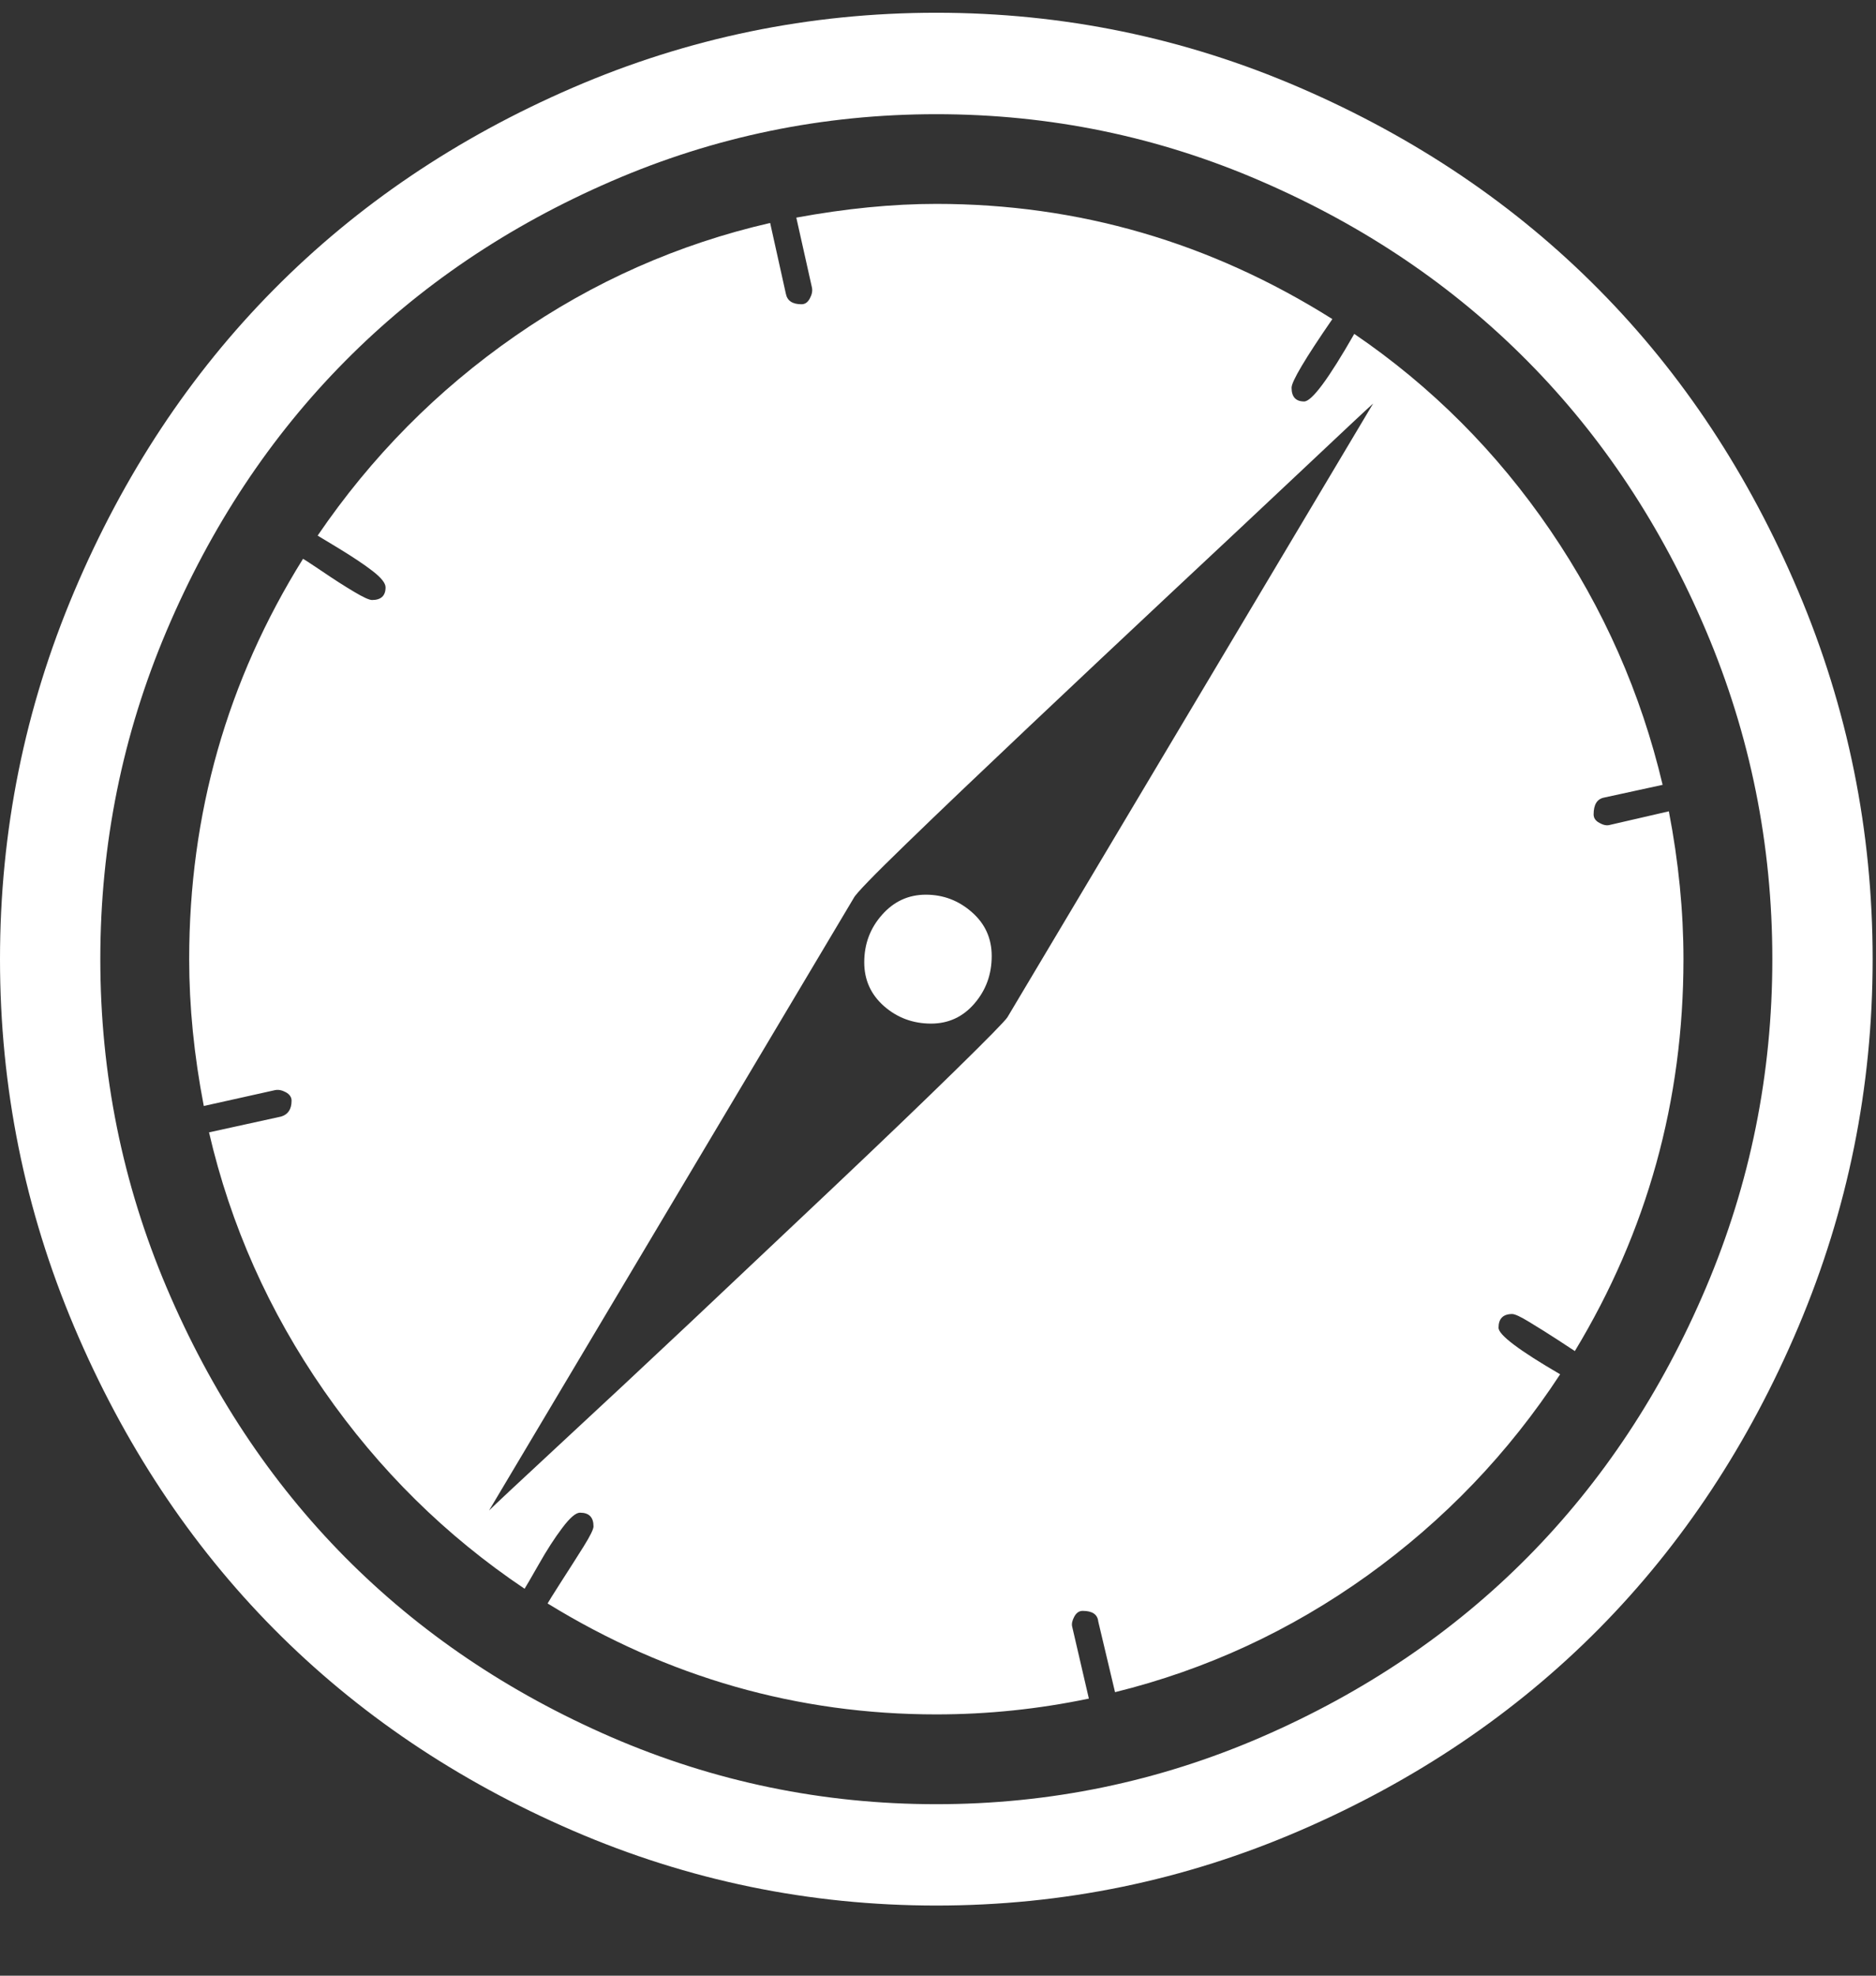 <svg xmlns="http://www.w3.org/2000/svg" width="19" height="20" viewBox="0 0 19 20">
  <rect x="0" y="0" width="19" height="20" fill="#333333" stroke="none"/>
  <path fill="#FFF" d="M48.044,11.678 C48.044,11.863 47.986,12.023 47.869,12.159 C47.753,12.294 47.606,12.362 47.43,12.362 C47.247,12.362 47.088,12.303 46.954,12.186 C46.82,12.068 46.753,11.92 46.753,11.742 C46.753,11.556 46.813,11.396 46.933,11.261 C47.053,11.125 47.201,11.057 47.377,11.057 C47.553,11.057 47.709,11.116 47.843,11.234 C47.977,11.351 48.044,11.499 48.044,11.678 Z M48.203,12.298 L51.907,6.085 C51.843,6.142 51.605,6.365 51.192,6.754 C50.78,7.142 50.337,7.557 49.864,7.999 C49.392,8.441 48.91,8.894 48.42,9.357 C47.929,9.821 47.516,10.214 47.181,10.539 C46.846,10.863 46.668,11.047 46.647,11.09 L42.953,17.291 C43.003,17.241 43.239,17.02 43.662,16.628 C44.086,16.236 44.53,15.821 44.996,15.383 C45.461,14.944 45.941,14.492 46.435,14.025 C46.929,13.558 47.342,13.162 47.673,12.838 C48.005,12.513 48.181,12.333 48.203,12.298 Z M55.05,11.71 C55.05,13.142 54.683,14.465 53.95,15.677 C53.928,15.662 53.868,15.623 53.77,15.559 C53.671,15.495 53.577,15.436 53.489,15.383 C53.401,15.329 53.343,15.302 53.315,15.302 C53.223,15.302 53.177,15.349 53.177,15.441 C53.177,15.513 53.385,15.67 53.801,15.912 C53.279,16.71 52.628,17.389 51.849,17.949 C51.069,18.508 50.217,18.902 49.293,19.13 L49.123,18.414 C49.116,18.343 49.063,18.307 48.965,18.307 C48.929,18.307 48.901,18.327 48.88,18.366 C48.859,18.405 48.852,18.439 48.859,18.467 L49.028,19.195 C48.52,19.301 48.005,19.355 47.483,19.355 C46.079,19.355 44.766,18.981 43.546,18.232 C43.553,18.218 43.599,18.145 43.683,18.013 C43.768,17.881 43.844,17.762 43.911,17.655 C43.978,17.548 44.011,17.48 44.011,17.452 C44.011,17.359 43.966,17.313 43.874,17.313 C43.832,17.313 43.772,17.364 43.694,17.468 C43.616,17.571 43.537,17.694 43.456,17.837 C43.375,17.979 43.327,18.061 43.313,18.083 C42.516,17.548 41.838,16.88 41.281,16.078 C40.724,15.276 40.335,14.404 40.117,13.463 L40.847,13.303 C40.918,13.282 40.953,13.228 40.953,13.142 C40.953,13.107 40.933,13.078 40.895,13.057 C40.856,13.036 40.819,13.028 40.783,13.036 L40.064,13.196 C39.965,12.683 39.916,12.187 39.916,11.71 C39.916,10.241 40.3,8.89 41.069,7.657 C41.083,7.664 41.149,7.707 41.265,7.785 C41.381,7.864 41.487,7.932 41.583,7.989 C41.678,8.046 41.74,8.074 41.768,8.074 C41.859,8.074 41.905,8.031 41.905,7.946 C41.905,7.903 41.861,7.848 41.773,7.78 C41.685,7.712 41.57,7.636 41.429,7.55 L41.217,7.422 C41.761,6.624 42.427,5.95 43.218,5.401 C44.008,4.852 44.869,4.471 45.8,4.257 L45.959,4.973 C45.973,5.045 46.026,5.08 46.118,5.08 C46.153,5.08 46.181,5.061 46.202,5.021 C46.223,4.982 46.231,4.945 46.223,4.909 L46.065,4.203 C46.566,4.111 47.038,4.064 47.483,4.064 C48.922,4.064 50.259,4.453 51.494,5.23 C51.219,5.629 51.081,5.861 51.081,5.925 C51.081,6.018 51.124,6.064 51.208,6.064 C51.286,6.064 51.455,5.836 51.716,5.38 C52.5,5.914 53.161,6.577 53.701,7.368 C54.241,8.16 54.62,9.019 54.839,9.945 L54.246,10.074 C54.175,10.088 54.14,10.145 54.14,10.245 C54.14,10.28 54.159,10.309 54.198,10.33 C54.237,10.352 54.271,10.359 54.299,10.352 L54.902,10.213 C55.001,10.726 55.05,11.225 55.05,11.71 Z M55.95,11.71 C55.95,10.548 55.726,9.439 55.278,8.384 C54.83,7.329 54.228,6.42 53.473,5.658 C52.718,4.895 51.819,4.287 50.774,3.835 C49.73,3.382 48.633,3.156 47.483,3.156 C46.333,3.156 45.236,3.382 44.191,3.835 C43.147,4.287 42.248,4.895 41.493,5.658 C40.738,6.42 40.136,7.329 39.688,8.384 C39.24,9.439 39.016,10.548 39.016,11.71 C39.016,12.872 39.24,13.98 39.688,15.035 C40.136,16.09 40.738,16.999 41.493,17.762 C42.248,18.524 43.147,19.132 44.191,19.585 C45.236,20.037 46.333,20.264 47.483,20.264 C48.633,20.264 49.73,20.037 50.774,19.585 C51.819,19.132 52.718,18.524 53.473,17.762 C54.228,16.999 54.83,16.09 55.278,15.035 C55.726,13.98 55.95,12.872 55.95,11.71 Z M56.966,11.71 C56.966,13.007 56.715,14.247 56.214,15.431 C55.713,16.614 55.04,17.633 54.193,18.489 C53.346,19.344 52.337,20.025 51.166,20.531 C49.995,21.037 48.767,21.29 47.483,21.29 C46.199,21.29 44.971,21.037 43.8,20.531 C42.629,20.025 41.62,19.344 40.773,18.489 C39.926,17.633 39.252,16.614 38.751,15.431 C38.25,14.247 38,13.007 38,11.71 C38,10.412 38.25,9.172 38.751,7.989 C39.252,6.805 39.926,5.786 40.773,4.931 C41.62,4.075 42.629,3.394 43.8,2.888 C44.971,2.382 46.199,2.129 47.483,2.129 C48.767,2.129 49.995,2.382 51.166,2.888 C52.337,3.394 53.346,4.075 54.193,4.931 C55.04,5.786 55.713,6.805 56.214,7.989 C56.715,9.172 56.966,10.412 56.966,11.71 Z" transform="translate(-38 -2)"/>
</svg>
